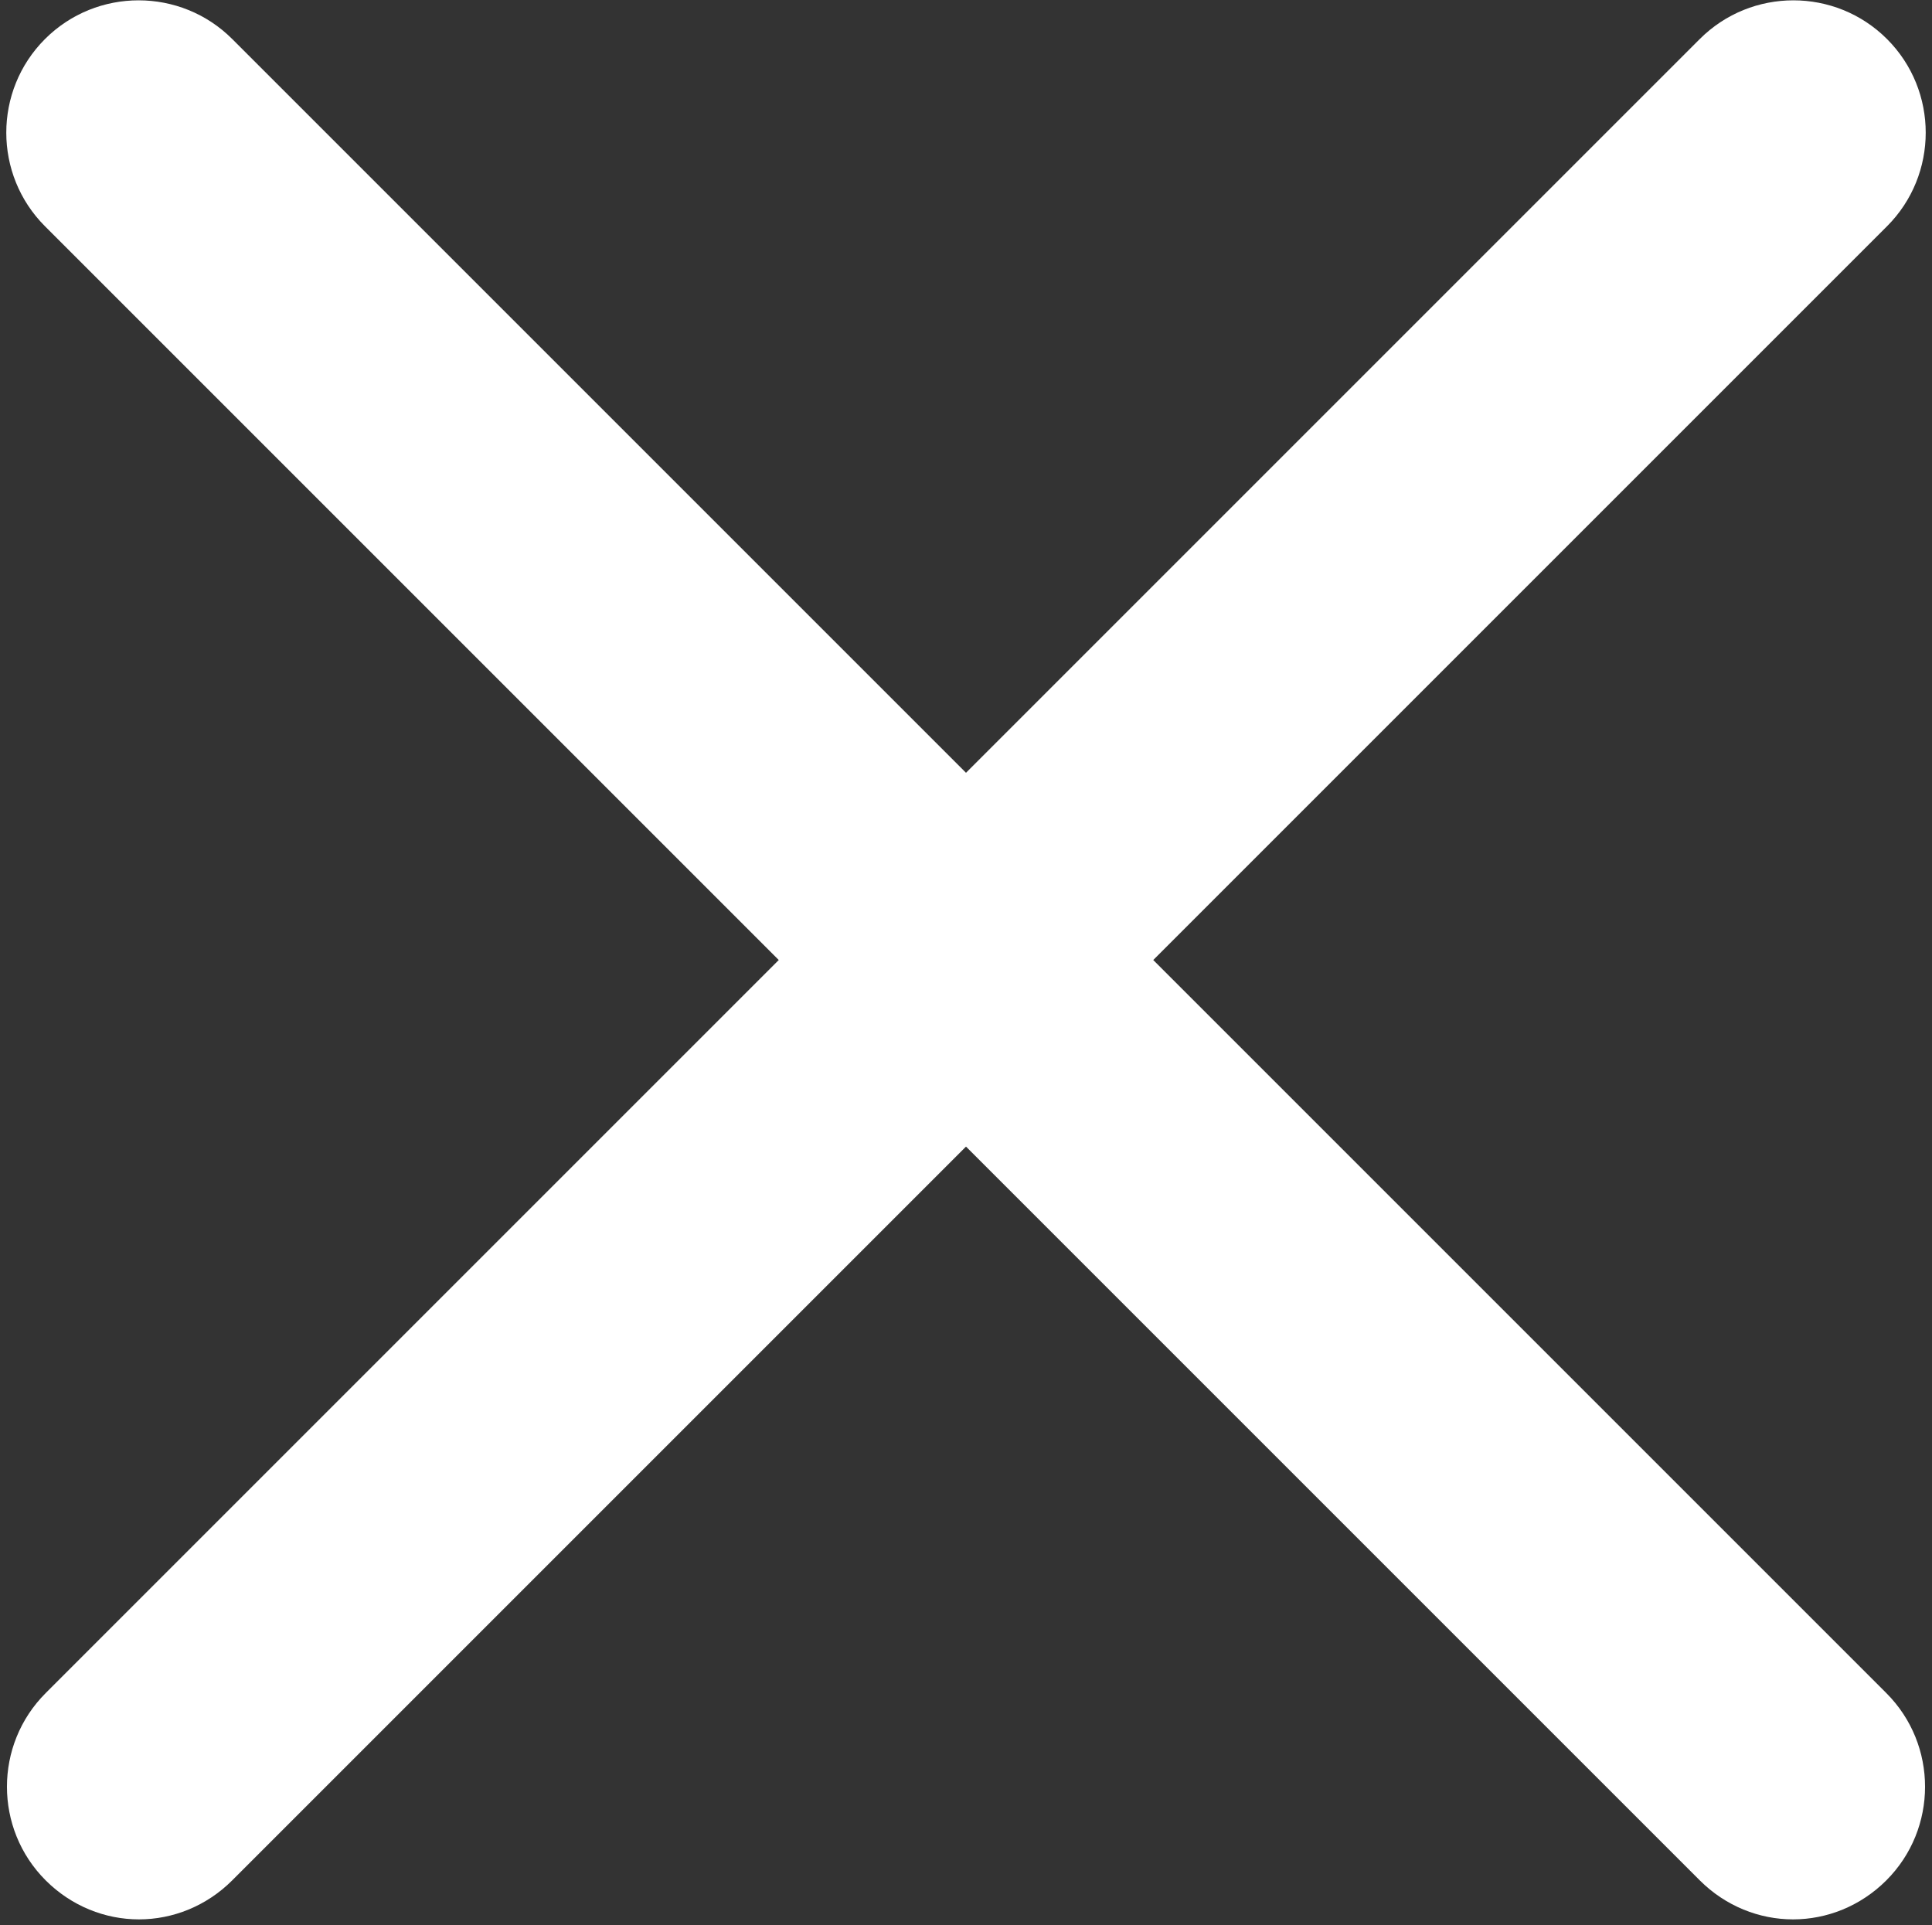 <?xml version="1.0" encoding="UTF-8"?>
<svg width="292px" height="291px" viewBox="0 0 292 291" version="1.1" xmlns="http://www.w3.org/2000/svg" xmlns:xlink="http://www.w3.org/1999/xlink">
    <rect x="0" y="0" width="292" height="291" fill="#333333" stroke="none"/>
    <!-- Generator: Sketch 43 (38999) - http://www.bohemiancoding.com/sketch -->
    <title>close</title>
    <desc>Created with Sketch.</desc>
    <defs></defs>
    <g id="Page-1" stroke="none" stroke-width="1" fill="none" fill-rule="evenodd">
        <g id="close" fill-rule="nonzero" fill="#FFFFFF">
            <path d="M174.3,145.1 L285.2,34.2 C293,26.4 293,13.7 285.2,5.9 C277.4,-1.9 264.7,-1.9 256.9,5.9 L146,116.8 L35.1,5.9 C27.3,-1.9 14.6,-1.9 6.8,5.9 C-1,13.7 -1,26.4 6.8,34.2 L117.7,145.1 L6.9,255.9 C-0.9,263.7 -0.9,276.4 6.9,284.2 C10.8,288.1 15.9,290.1 21,290.1 C26.1,290.1 31.2,288.1 35.1,284.2 L146,173.3 L256.9,284.2 C260.8,288.1 265.9,290.1 271,290.1 C276.1,290.1 281.2,288.1 285.1,284.2 C292.9,276.4 292.9,263.7 285.1,255.9 L174.3,145.1 Z" id="Shape"></path>
        </g>
    </g>
</svg>